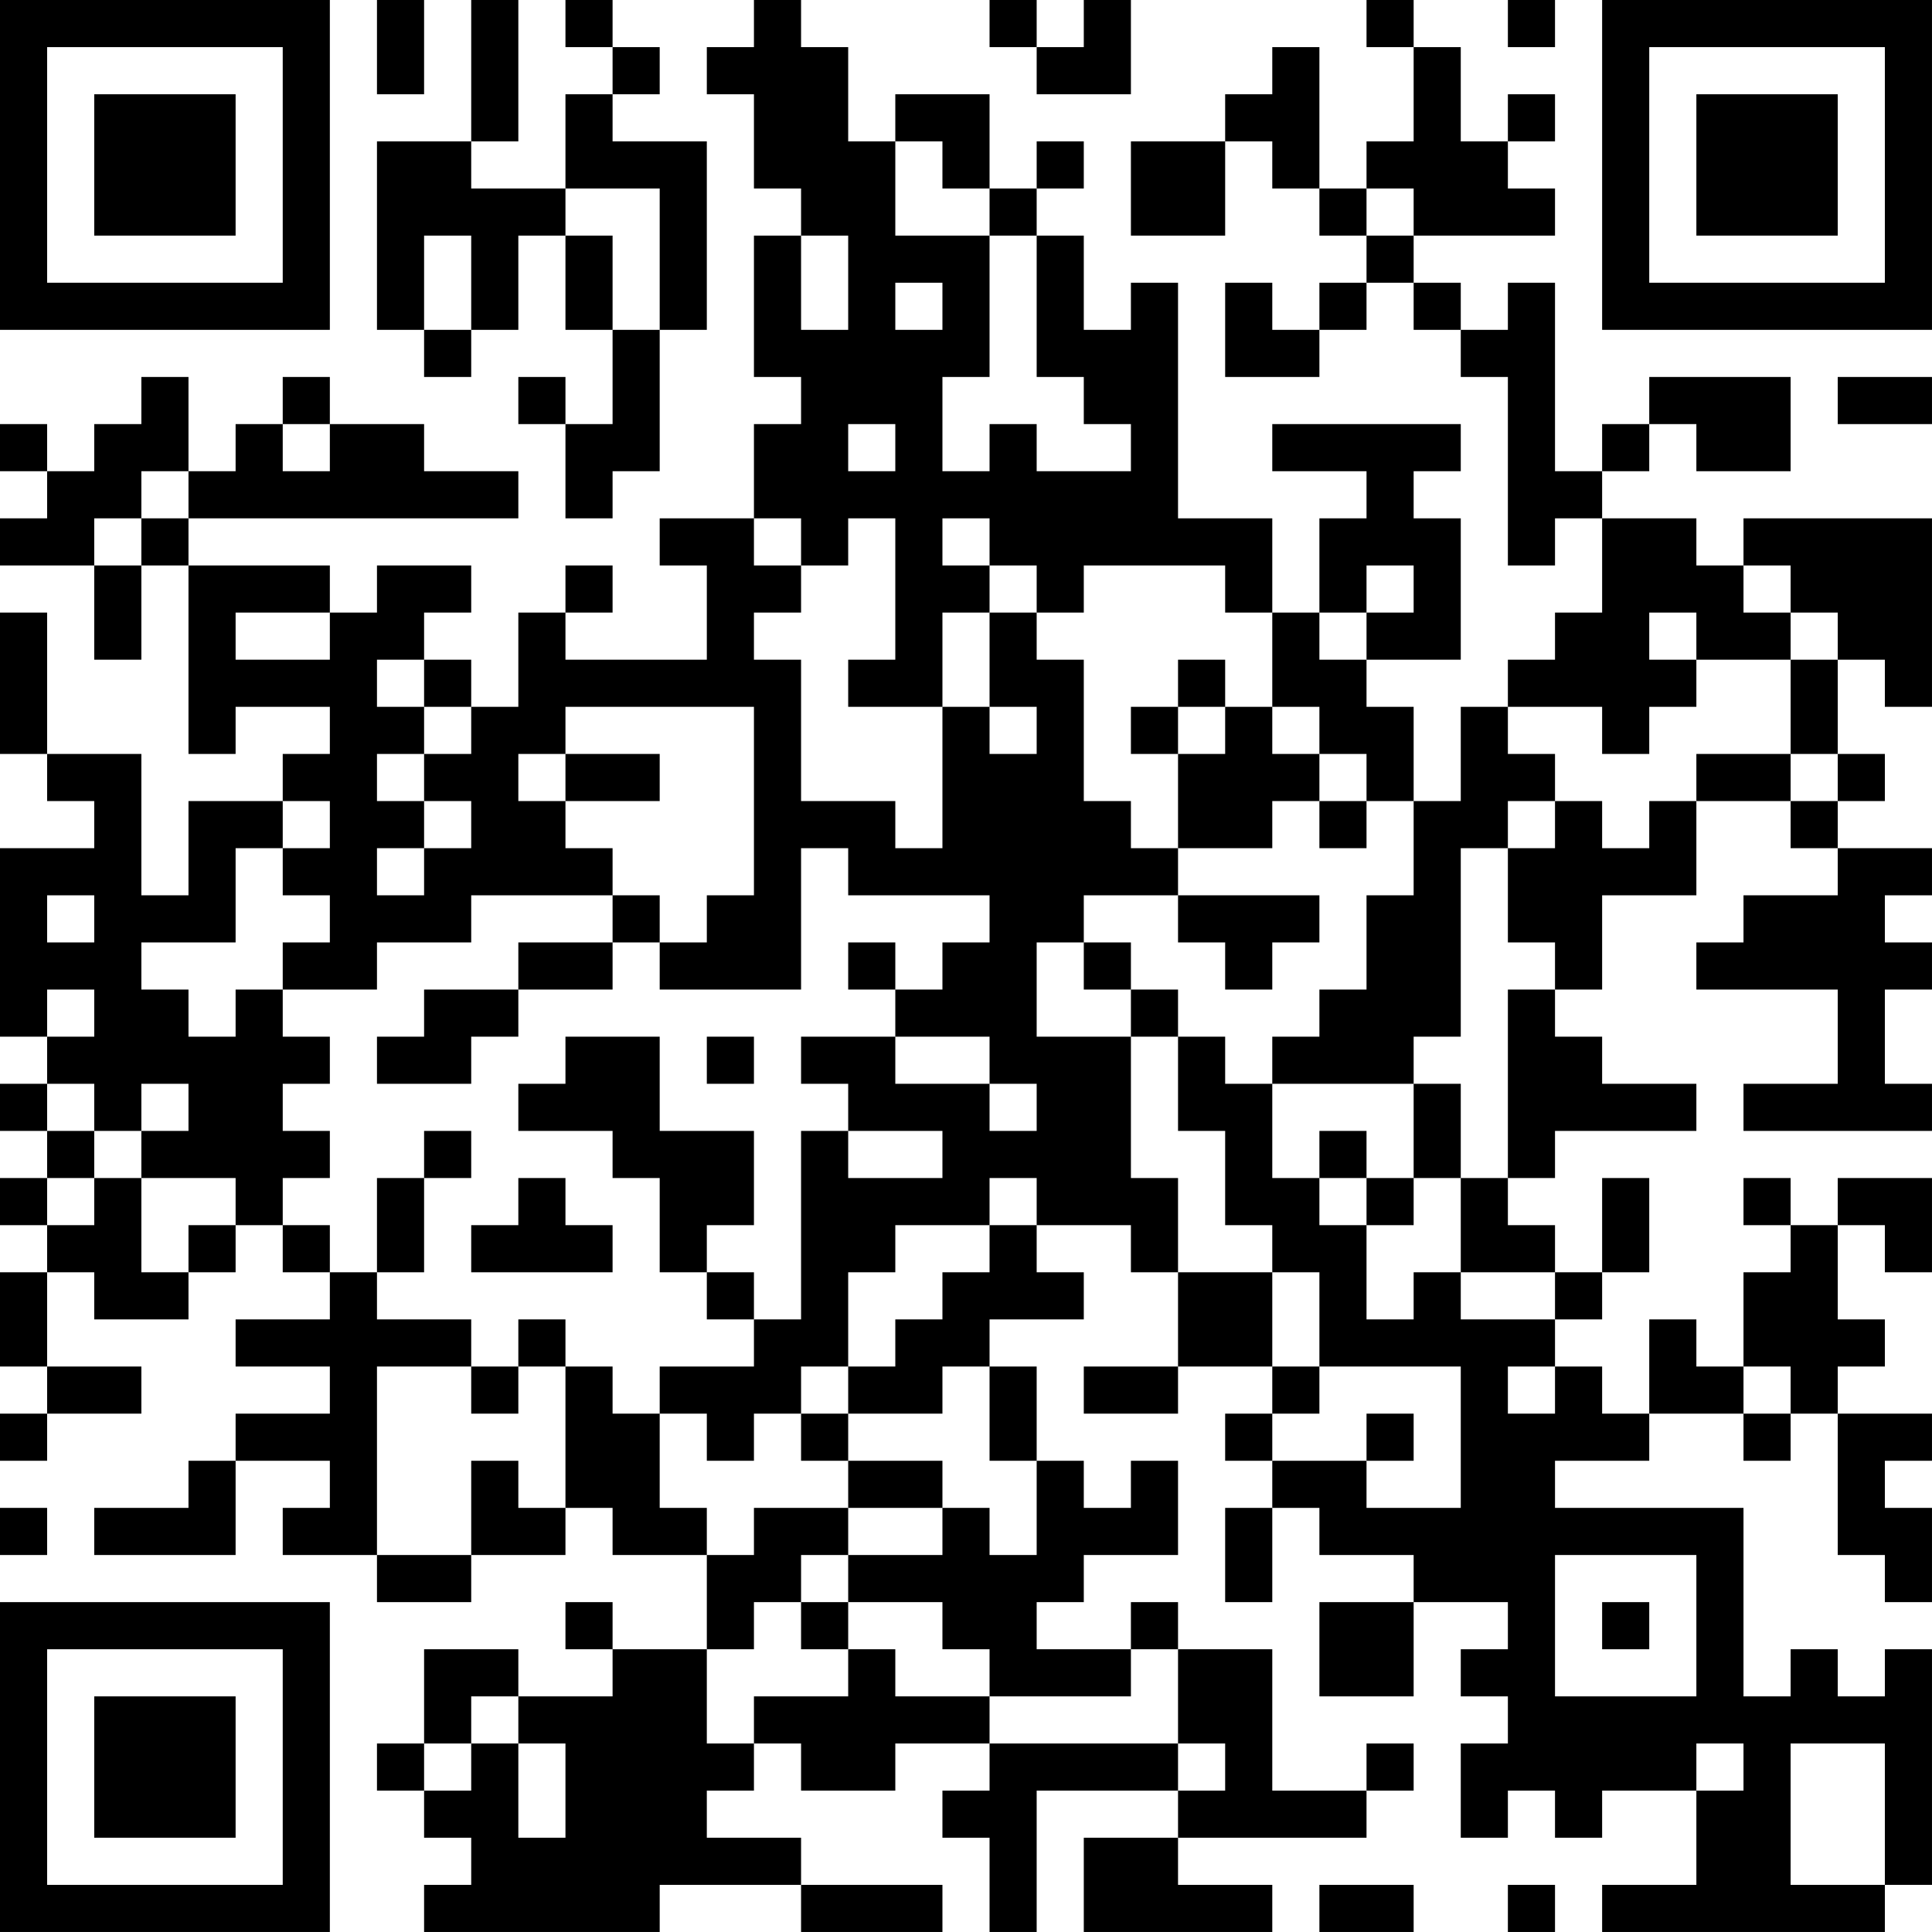 <?xml version="1.0" encoding="UTF-8"?>
<svg xmlns="http://www.w3.org/2000/svg" version="1.1" width="100" height="100" viewBox="0 0 100 100"><rect x="0" y="0" width="100" height="100" fill="#ffffff"/><g transform="scale(2.439)"><g transform="translate(0,0)"><path fill-rule="evenodd" d="M8 0L8 2L9 2L9 0ZM10 0L10 3L8 3L8 7L9 7L9 8L10 8L10 7L11 7L11 5L12 5L12 7L13 7L13 9L12 9L12 8L11 8L11 9L12 9L12 11L13 11L13 10L14 10L14 7L15 7L15 3L13 3L13 2L14 2L14 1L13 1L13 0L12 0L12 1L13 1L13 2L12 2L12 4L10 4L10 3L11 3L11 0ZM16 0L16 1L15 1L15 2L16 2L16 4L17 4L17 5L16 5L16 8L17 8L17 9L16 9L16 11L14 11L14 12L15 12L15 14L12 14L12 13L13 13L13 12L12 12L12 13L11 13L11 15L10 15L10 14L9 14L9 13L10 13L10 12L8 12L8 13L7 13L7 12L4 12L4 11L11 11L11 10L9 10L9 9L7 9L7 8L6 8L6 9L5 9L5 10L4 10L4 8L3 8L3 9L2 9L2 10L1 10L1 9L0 9L0 10L1 10L1 11L0 11L0 12L2 12L2 14L3 14L3 12L4 12L4 16L5 16L5 15L7 15L7 16L6 16L6 17L4 17L4 19L3 19L3 16L1 16L1 13L0 13L0 16L1 16L1 17L2 17L2 18L0 18L0 22L1 22L1 23L0 23L0 24L1 24L1 25L0 25L0 26L1 26L1 27L0 27L0 29L1 29L1 30L0 30L0 31L1 31L1 30L3 30L3 29L1 29L1 27L2 27L2 28L4 28L4 27L5 27L5 26L6 26L6 27L7 27L7 28L5 28L5 29L7 29L7 30L5 30L5 31L4 31L4 32L2 32L2 33L5 33L5 31L7 31L7 32L6 32L6 33L8 33L8 34L10 34L10 33L12 33L12 32L13 32L13 33L15 33L15 35L13 35L13 34L12 34L12 35L13 35L13 36L11 36L11 35L9 35L9 37L8 37L8 38L9 38L9 39L10 39L10 40L9 40L9 41L14 41L14 40L17 40L17 41L20 41L20 40L17 40L17 39L15 39L15 38L16 38L16 37L17 37L17 38L19 38L19 37L21 37L21 38L20 38L20 39L21 39L21 41L22 41L22 38L25 38L25 39L23 39L23 41L27 41L27 40L25 40L25 39L29 39L29 38L30 38L30 37L29 37L29 38L27 38L27 35L25 35L25 34L24 34L24 35L22 35L22 34L23 34L23 33L25 33L25 31L24 31L24 32L23 32L23 31L22 31L22 29L21 29L21 28L23 28L23 27L22 27L22 26L24 26L24 27L25 27L25 29L23 29L23 30L25 30L25 29L27 29L27 30L26 30L26 31L27 31L27 32L26 32L26 34L27 34L27 32L28 32L28 33L30 33L30 34L28 34L28 36L30 36L30 34L32 34L32 35L31 35L31 36L32 36L32 37L31 37L31 39L32 39L32 38L33 38L33 39L34 39L34 38L36 38L36 40L34 40L34 41L40 41L40 40L41 40L41 35L40 35L40 36L39 36L39 35L38 35L38 36L37 36L37 32L33 32L33 31L35 31L35 30L37 30L37 31L38 31L38 30L39 30L39 33L40 33L40 34L41 34L41 32L40 32L40 31L41 31L41 30L39 30L39 29L40 29L40 28L39 28L39 26L40 26L40 27L41 27L41 25L39 25L39 26L38 26L38 25L37 25L37 26L38 26L38 27L37 27L37 29L36 29L36 28L35 28L35 30L34 30L34 29L33 29L33 28L34 28L34 27L35 27L35 25L34 25L34 27L33 27L33 26L32 26L32 25L33 25L33 24L36 24L36 23L34 23L34 22L33 22L33 21L34 21L34 19L36 19L36 17L38 17L38 18L39 18L39 19L37 19L37 20L36 20L36 21L39 21L39 23L37 23L37 24L41 24L41 23L40 23L40 21L41 21L41 20L40 20L40 19L41 19L41 18L39 18L39 17L40 17L40 16L39 16L39 14L40 14L40 15L41 15L41 11L37 11L37 12L36 12L36 11L34 11L34 10L35 10L35 9L36 9L36 10L38 10L38 8L35 8L35 9L34 9L34 10L33 10L33 6L32 6L32 7L31 7L31 6L30 6L30 5L33 5L33 4L32 4L32 3L33 3L33 2L32 2L32 3L31 3L31 1L30 1L30 0L29 0L29 1L30 1L30 3L29 3L29 4L28 4L28 1L27 1L27 2L26 2L26 3L24 3L24 5L26 5L26 3L27 3L27 4L28 4L28 5L29 5L29 6L28 6L28 7L27 7L27 6L26 6L26 8L28 8L28 7L29 7L29 6L30 6L30 7L31 7L31 8L32 8L32 12L33 12L33 11L34 11L34 13L33 13L33 14L32 14L32 15L31 15L31 17L30 17L30 15L29 15L29 14L31 14L31 11L30 11L30 10L31 10L31 9L27 9L27 10L29 10L29 11L28 11L28 13L27 13L27 11L25 11L25 6L24 6L24 7L23 7L23 5L22 5L22 4L23 4L23 3L22 3L22 4L21 4L21 2L19 2L19 3L18 3L18 1L17 1L17 0ZM21 0L21 1L22 1L22 2L24 2L24 0L23 0L23 1L22 1L22 0ZM32 0L32 1L33 1L33 0ZM19 3L19 5L21 5L21 8L20 8L20 10L21 10L21 9L22 9L22 10L24 10L24 9L23 9L23 8L22 8L22 5L21 5L21 4L20 4L20 3ZM12 4L12 5L13 5L13 7L14 7L14 4ZM29 4L29 5L30 5L30 4ZM9 5L9 7L10 7L10 5ZM17 5L17 7L18 7L18 5ZM19 6L19 7L20 7L20 6ZM39 8L39 9L41 9L41 8ZM6 9L6 10L7 10L7 9ZM18 9L18 10L19 10L19 9ZM3 10L3 11L2 11L2 12L3 12L3 11L4 11L4 10ZM16 11L16 12L17 12L17 13L16 13L16 14L17 14L17 17L19 17L19 18L20 18L20 15L21 15L21 16L22 16L22 15L21 15L21 13L22 13L22 14L23 14L23 17L24 17L24 18L25 18L25 19L23 19L23 20L22 20L22 22L24 22L24 25L25 25L25 27L27 27L27 29L28 29L28 30L27 30L27 31L29 31L29 32L31 32L31 29L28 29L28 27L27 27L27 26L26 26L26 24L25 24L25 22L26 22L26 23L27 23L27 25L28 25L28 26L29 26L29 28L30 28L30 27L31 27L31 28L33 28L33 27L31 27L31 25L32 25L32 21L33 21L33 20L32 20L32 18L33 18L33 17L34 17L34 18L35 18L35 17L36 17L36 16L38 16L38 17L39 17L39 16L38 16L38 14L39 14L39 13L38 13L38 12L37 12L37 13L38 13L38 14L36 14L36 13L35 13L35 14L36 14L36 15L35 15L35 16L34 16L34 15L32 15L32 16L33 16L33 17L32 17L32 18L31 18L31 22L30 22L30 23L27 23L27 22L28 22L28 21L29 21L29 19L30 19L30 17L29 17L29 16L28 16L28 15L27 15L27 13L26 13L26 12L23 12L23 13L22 13L22 12L21 12L21 11L20 11L20 12L21 12L21 13L20 13L20 15L18 15L18 14L19 14L19 11L18 11L18 12L17 12L17 11ZM29 12L29 13L28 13L28 14L29 14L29 13L30 13L30 12ZM5 13L5 14L7 14L7 13ZM8 14L8 15L9 15L9 16L8 16L8 17L9 17L9 18L8 18L8 19L9 19L9 18L10 18L10 17L9 17L9 16L10 16L10 15L9 15L9 14ZM25 14L25 15L24 15L24 16L25 16L25 18L27 18L27 17L28 17L28 18L29 18L29 17L28 17L28 16L27 16L27 15L26 15L26 14ZM12 15L12 16L11 16L11 17L12 17L12 18L13 18L13 19L10 19L10 20L8 20L8 21L6 21L6 20L7 20L7 19L6 19L6 18L7 18L7 17L6 17L6 18L5 18L5 20L3 20L3 21L4 21L4 22L5 22L5 21L6 21L6 22L7 22L7 23L6 23L6 24L7 24L7 25L6 25L6 26L7 26L7 27L8 27L8 28L10 28L10 29L8 29L8 33L10 33L10 31L11 31L11 32L12 32L12 29L13 29L13 30L14 30L14 32L15 32L15 33L16 33L16 32L18 32L18 33L17 33L17 34L16 34L16 35L15 35L15 37L16 37L16 36L18 36L18 35L19 35L19 36L21 36L21 37L25 37L25 38L26 38L26 37L25 37L25 35L24 35L24 36L21 36L21 35L20 35L20 34L18 34L18 33L20 33L20 32L21 32L21 33L22 33L22 31L21 31L21 29L20 29L20 30L18 30L18 29L19 29L19 28L20 28L20 27L21 27L21 26L22 26L22 25L21 25L21 26L19 26L19 27L18 27L18 29L17 29L17 30L16 30L16 31L15 31L15 30L14 30L14 29L16 29L16 28L17 28L17 24L18 24L18 25L20 25L20 24L18 24L18 23L17 23L17 22L19 22L19 23L21 23L21 24L22 24L22 23L21 23L21 22L19 22L19 21L20 21L20 20L21 20L21 19L18 19L18 18L17 18L17 21L14 21L14 20L15 20L15 19L16 19L16 15ZM25 15L25 16L26 16L26 15ZM12 16L12 17L14 17L14 16ZM1 19L1 20L2 20L2 19ZM13 19L13 20L11 20L11 21L9 21L9 22L8 22L8 23L10 23L10 22L11 22L11 21L13 21L13 20L14 20L14 19ZM25 19L25 20L26 20L26 21L27 21L27 20L28 20L28 19ZM18 20L18 21L19 21L19 20ZM23 20L23 21L24 21L24 22L25 22L25 21L24 21L24 20ZM1 21L1 22L2 22L2 21ZM12 22L12 23L11 23L11 24L13 24L13 25L14 25L14 27L15 27L15 28L16 28L16 27L15 27L15 26L16 26L16 24L14 24L14 22ZM15 22L15 23L16 23L16 22ZM1 23L1 24L2 24L2 25L1 25L1 26L2 26L2 25L3 25L3 27L4 27L4 26L5 26L5 25L3 25L3 24L4 24L4 23L3 23L3 24L2 24L2 23ZM30 23L30 25L29 25L29 24L28 24L28 25L29 25L29 26L30 26L30 25L31 25L31 23ZM9 24L9 25L8 25L8 27L9 27L9 25L10 25L10 24ZM11 25L11 26L10 26L10 27L13 27L13 26L12 26L12 25ZM11 28L11 29L10 29L10 30L11 30L11 29L12 29L12 28ZM32 29L32 30L33 30L33 29ZM37 29L37 30L38 30L38 29ZM17 30L17 31L18 31L18 32L20 32L20 31L18 31L18 30ZM29 30L29 31L30 31L30 30ZM0 32L0 33L1 33L1 32ZM33 33L33 36L36 36L36 33ZM17 34L17 35L18 35L18 34ZM34 34L34 35L35 35L35 34ZM10 36L10 37L9 37L9 38L10 38L10 37L11 37L11 39L12 39L12 37L11 37L11 36ZM36 37L36 38L37 38L37 37ZM38 37L38 40L40 40L40 37ZM28 40L28 41L30 41L30 40ZM32 40L32 41L33 41L33 40ZM0 0L0 7L7 7L7 0ZM1 1L1 6L6 6L6 1ZM2 2L2 5L5 5L5 2ZM34 0L34 7L41 7L41 0ZM35 1L35 6L40 6L40 1ZM36 2L36 5L39 5L39 2ZM0 34L0 41L7 41L7 34ZM1 35L1 40L6 40L6 35ZM2 36L2 39L5 39L5 36Z" fill="#000000"/></g></g></svg>
